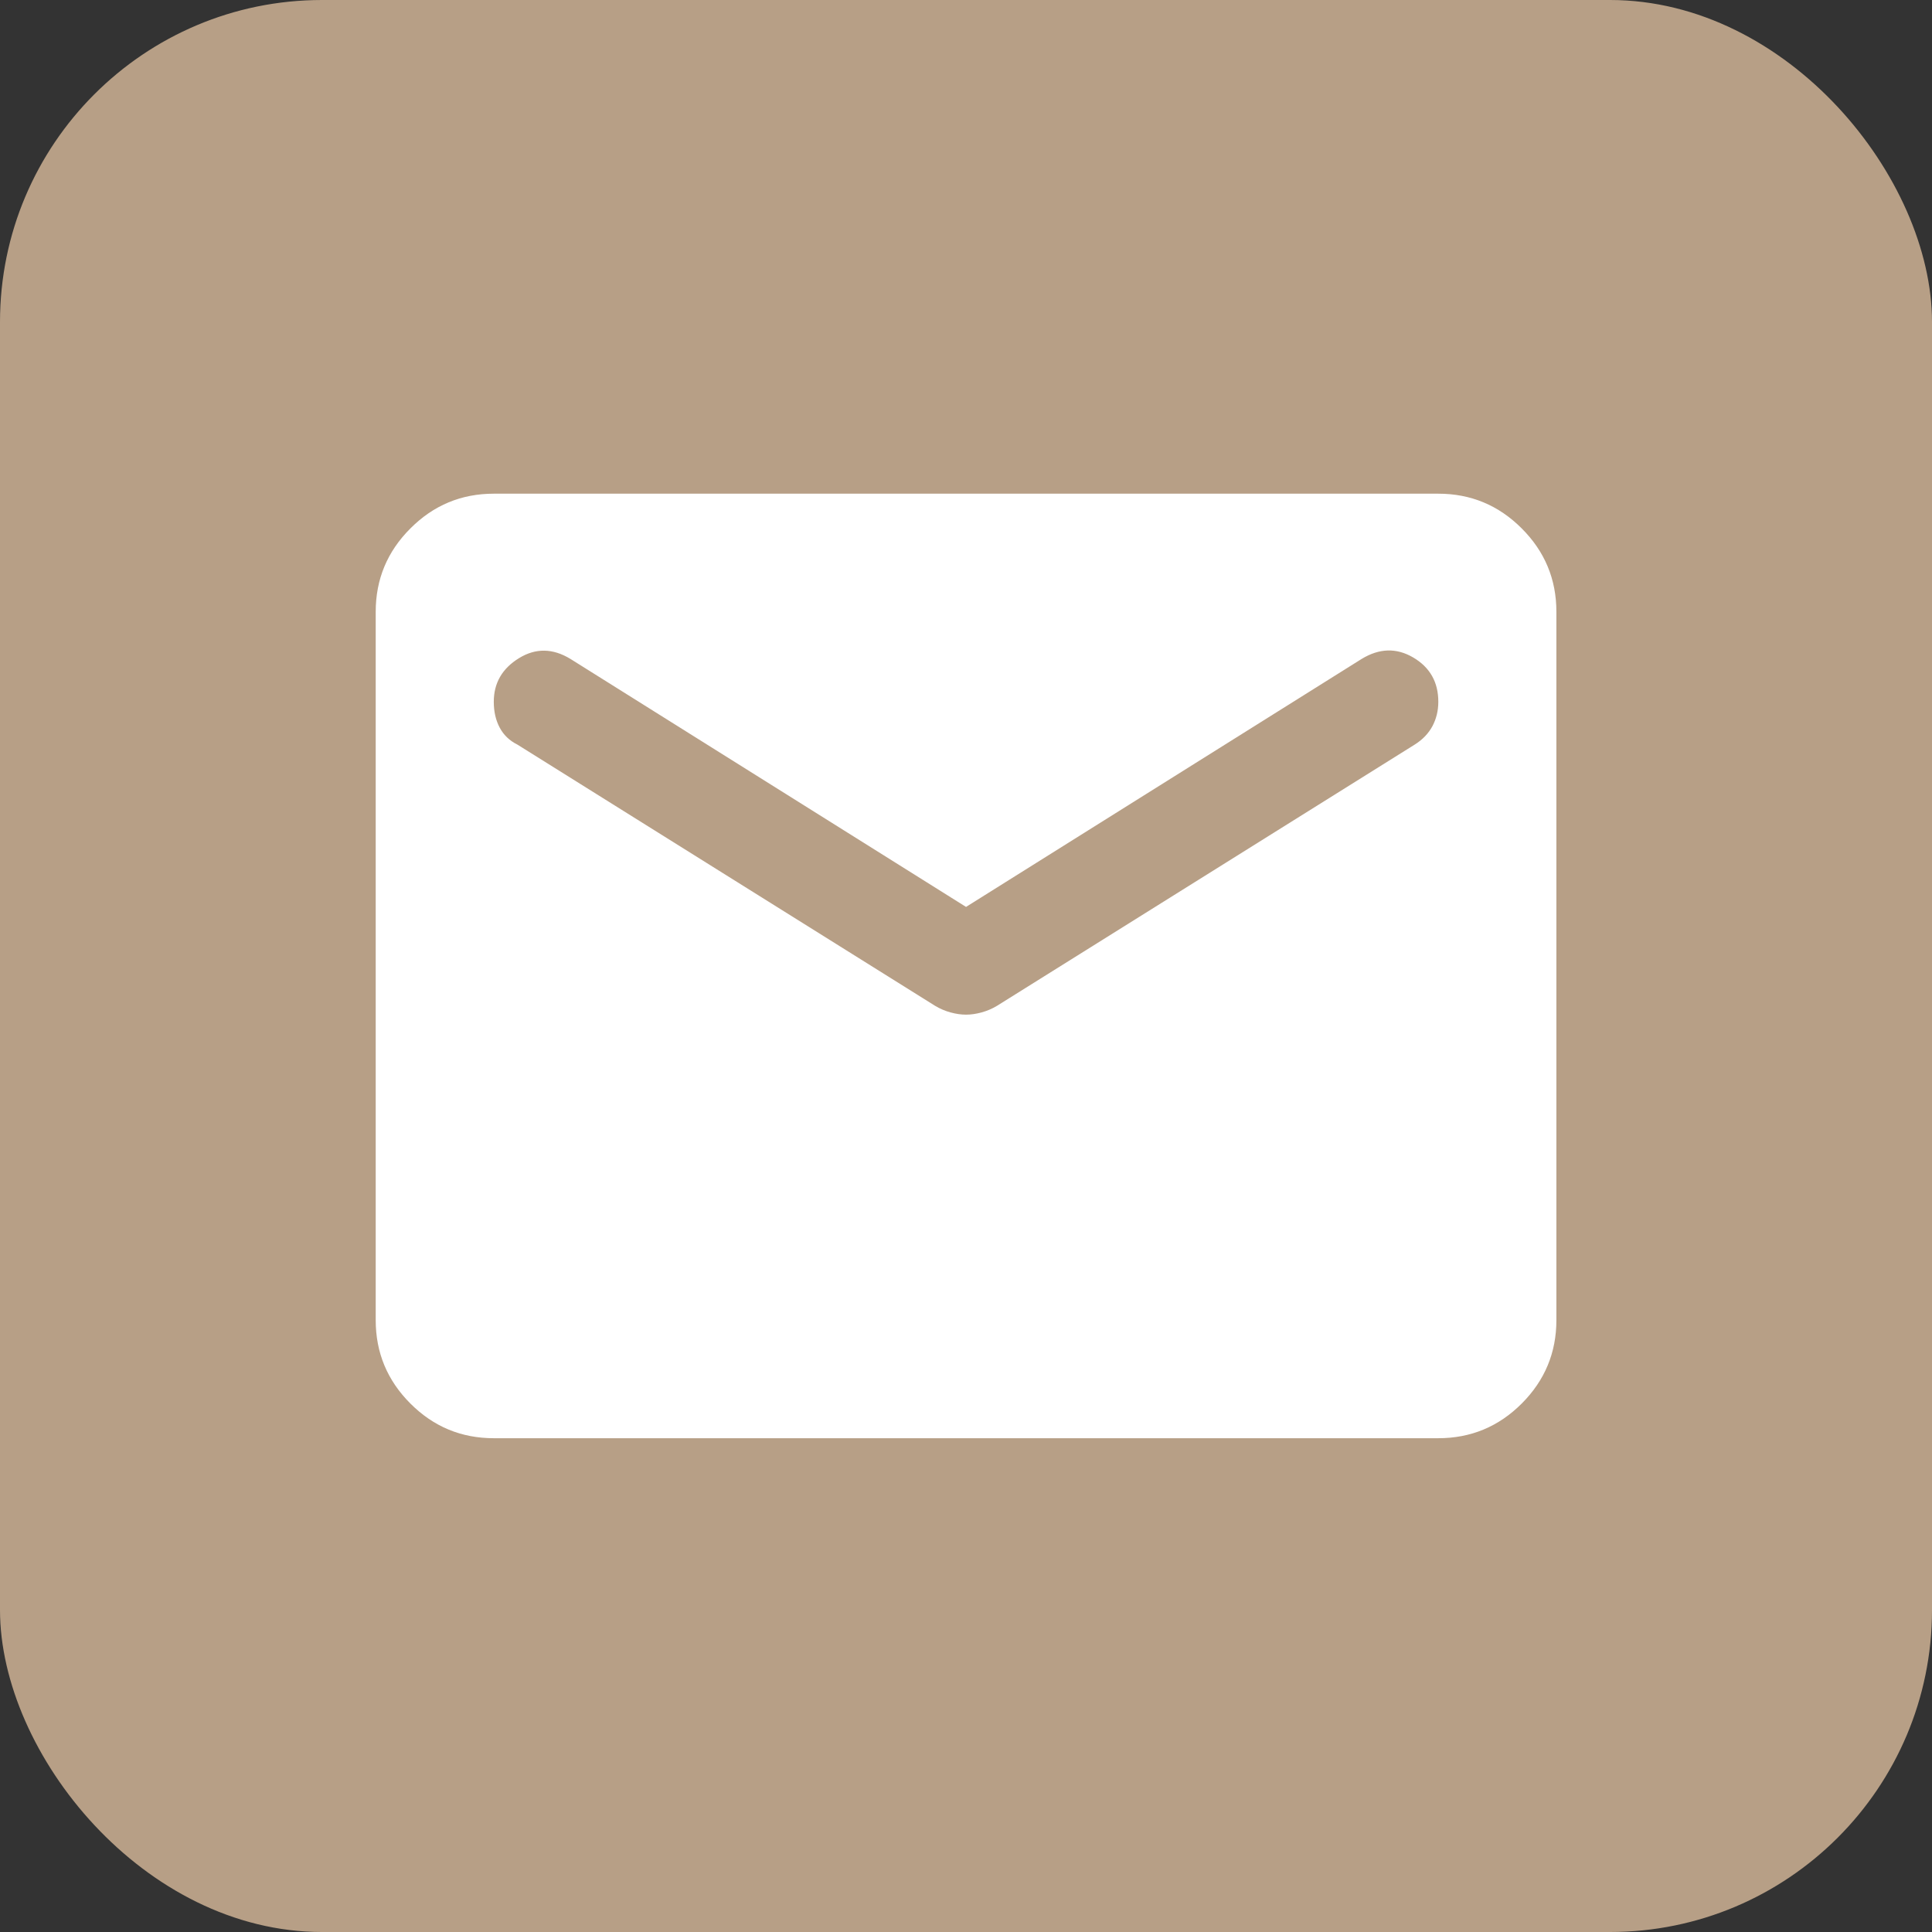 <?xml version="1.0" encoding="UTF-8"?> <svg xmlns="http://www.w3.org/2000/svg" width="60" height="60" viewBox="0 0 60 60" fill="none"><rect x="0" y="0" width="60" height="60" fill="#333333" stroke="none"/><rect width="60" height="60" rx="10" fill="#B79F86"></rect><path d="M15.335 44.665C14.326 44.665 13.463 44.307 12.746 43.589C12.027 42.87 11.668 42.007 11.668 40.999V18.999C11.668 17.99 12.027 17.128 12.746 16.41C13.463 15.691 14.326 15.332 15.335 15.332H44.668C45.676 15.332 46.54 15.691 47.258 16.41C47.976 17.128 48.335 17.99 48.335 18.999V40.999C48.335 42.007 47.976 42.87 47.258 43.589C46.54 44.307 45.676 44.665 44.668 44.665H15.335ZM30.001 31.511C30.154 31.511 30.314 31.488 30.482 31.442C30.65 31.396 30.811 31.328 30.964 31.236L43.935 23.124C44.179 22.971 44.362 22.78 44.485 22.552C44.607 22.322 44.668 22.07 44.668 21.794C44.668 21.183 44.408 20.725 43.889 20.419C43.369 20.114 42.835 20.129 42.285 20.465L30.001 28.165L17.718 20.465C17.168 20.129 16.633 20.121 16.114 20.442C15.594 20.763 15.335 21.214 15.335 21.794C15.335 22.1 15.396 22.367 15.518 22.596C15.64 22.826 15.823 23.002 16.068 23.124L29.039 31.236C29.192 31.328 29.352 31.396 29.521 31.442C29.688 31.488 29.849 31.511 30.001 31.511Z" fill="white"></path></svg> 